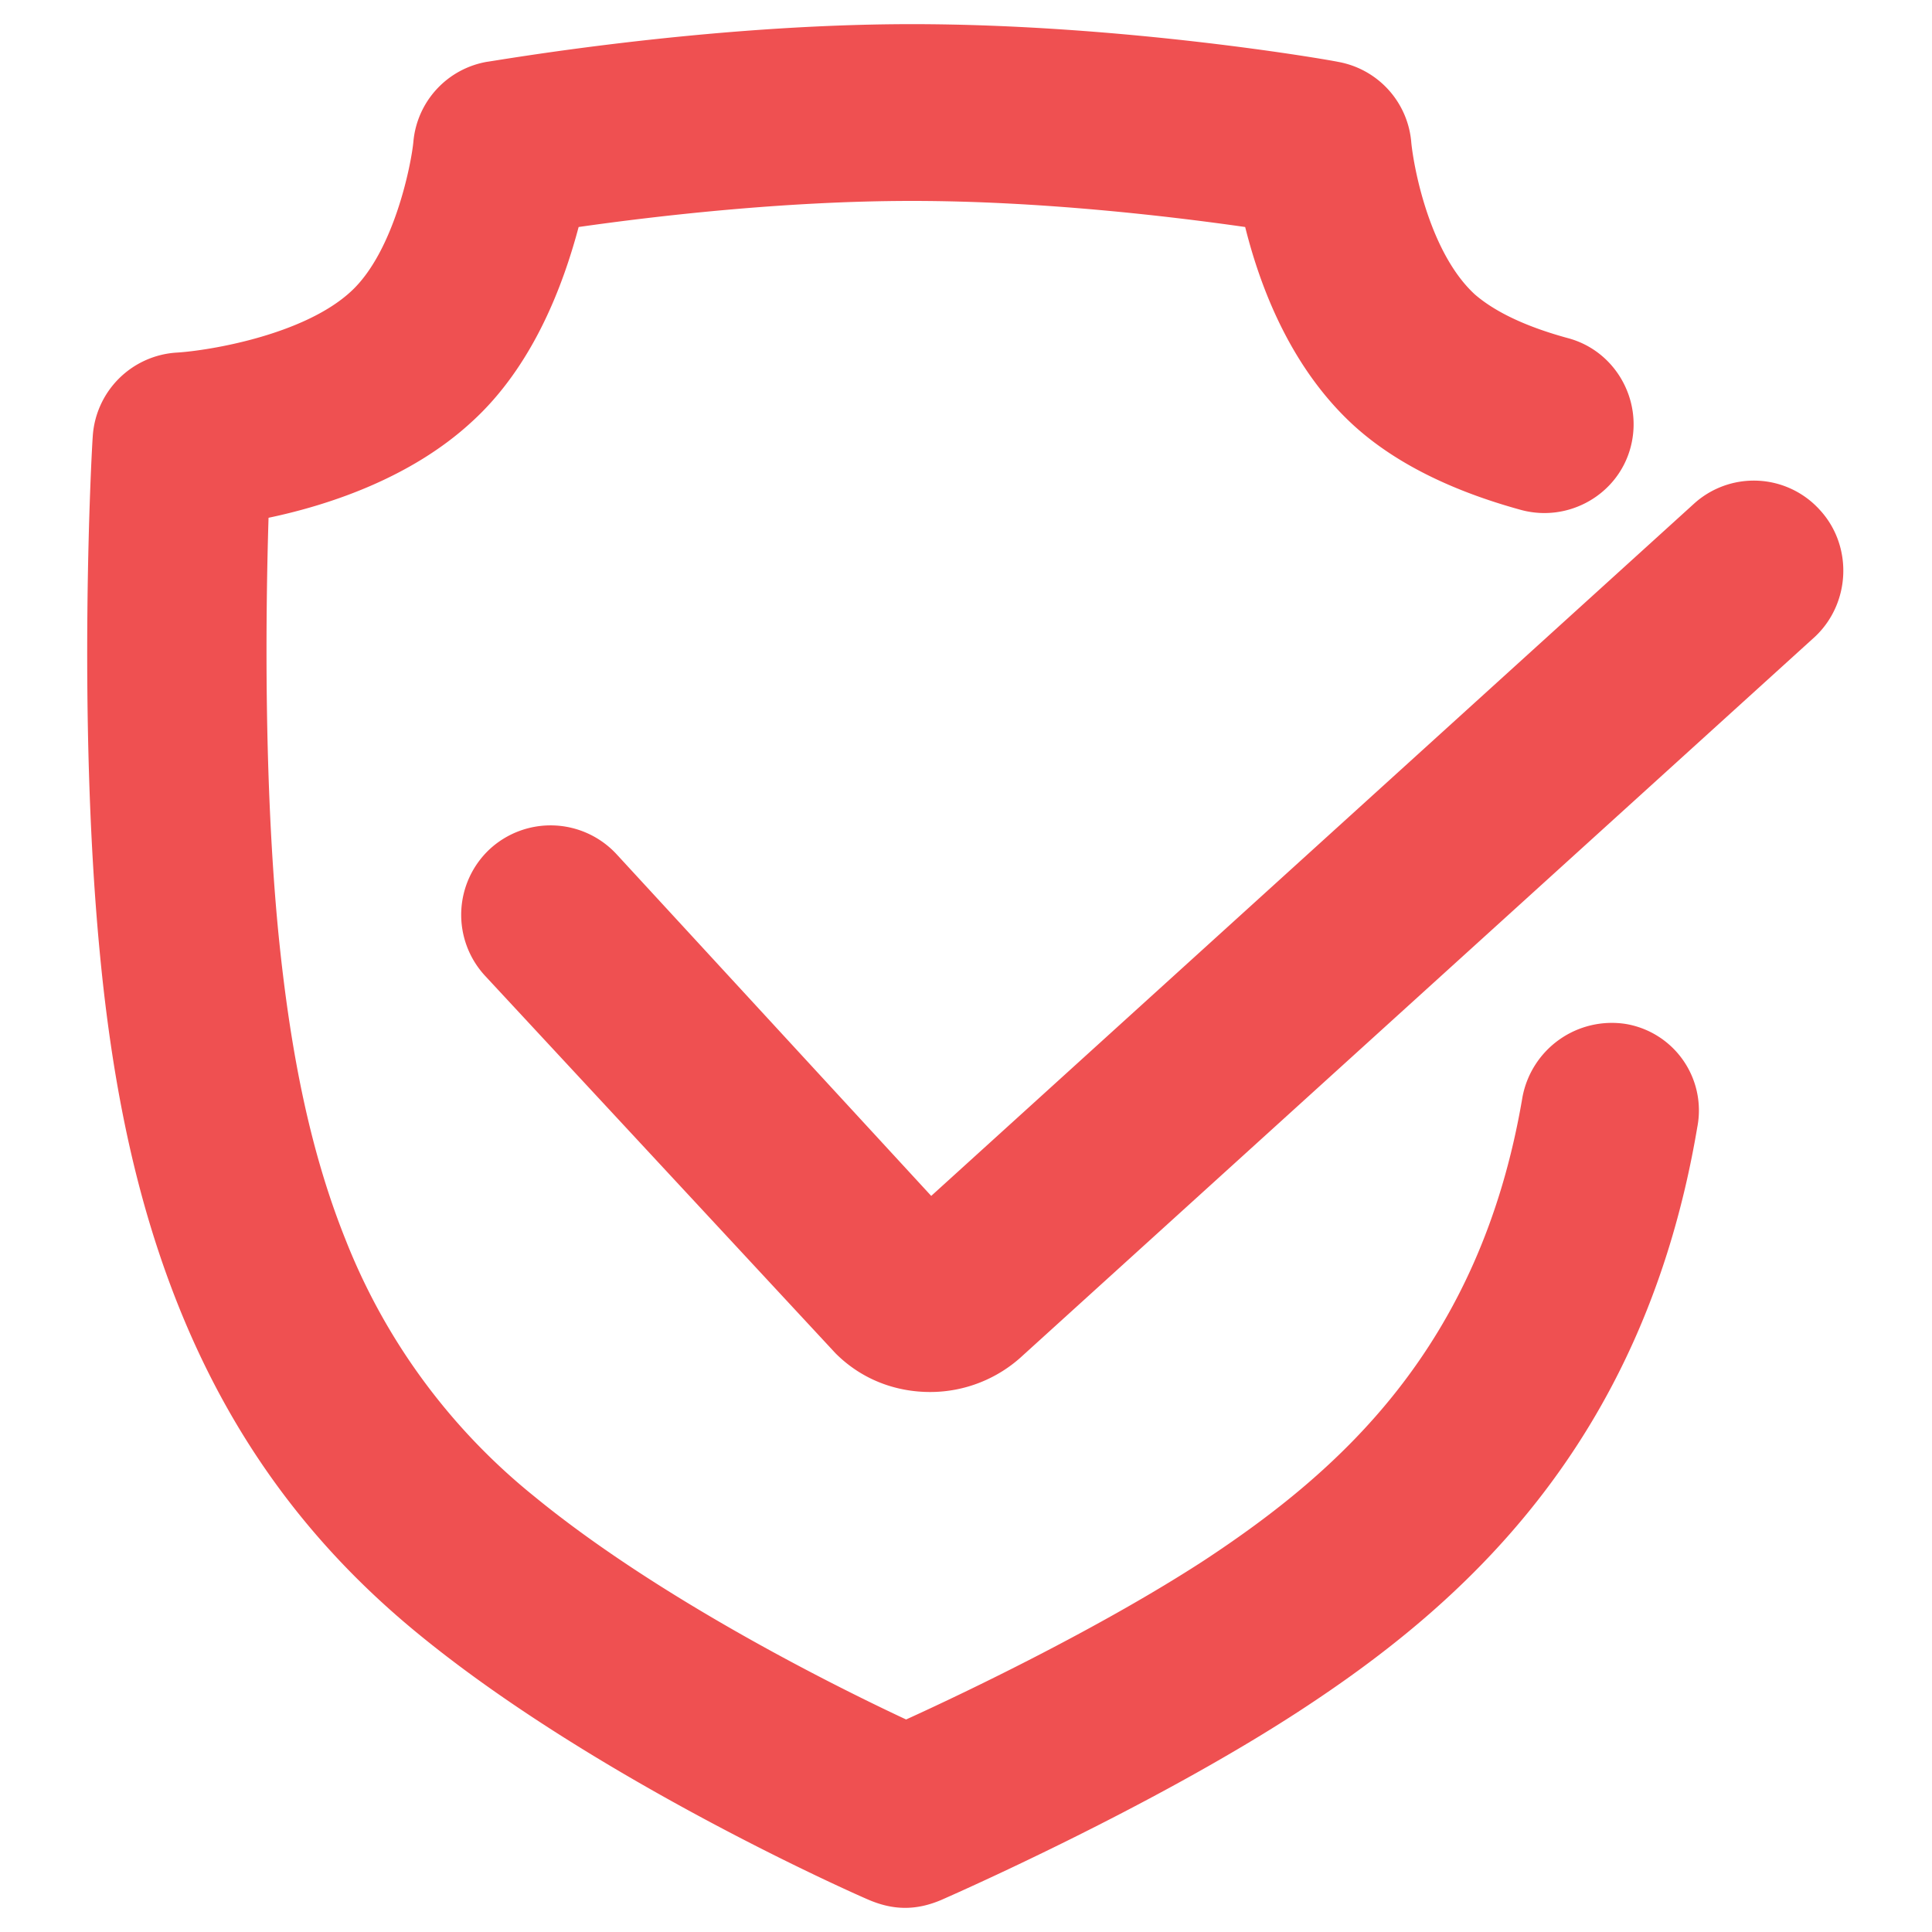 <?xml version="1.0" standalone="no"?><!DOCTYPE svg PUBLIC "-//W3C//DTD SVG 1.1//EN" "http://www.w3.org/Graphics/SVG/1.1/DTD/svg11.dtd"><svg t="1691828794035" class="icon" viewBox="0 0 1024 1024" version="1.1" xmlns="http://www.w3.org/2000/svg" p-id="34236" xmlns:xlink="http://www.w3.org/1999/xlink" width="128" height="128"><path d="M964.608 270.336a47.168 47.168 0 0 0-67.072-3.072L493.568 633.856l-166.912-181.248a47.616 47.616 0 0 0-67.072-2.56 47.616 47.616 0 0 0-2.56 67.072l185.856 200.192c13.824 13.824 31.744 20.48 50.176 20.48a72 72 0 0 0 49.152-19.456l419.84-380.928c18.944-17.92 19.968-48.128 2.56-67.072z m-102.912 272.384a48.192 48.192 0 0 0-54.784 38.912c-22.528 133.12-97.792 198.656-168.448 245.248-54.272 35.328-124.416 69.12-158.208 84.48-39.424-18.432-131.584-64.512-197.12-118.272a329.664 329.664 0 0 1-99.84-135.68c-17.92-44.544-29.184-96.256-35.84-163.84-7.68-79.872-6.656-169.472-5.12-219.136 31.744-6.656 75.264-20.992 107.52-50.688 32.768-29.696 48.64-72.704 56.832-103.424 39.424-5.632 108.544-13.824 176.64-13.824 68.608 0 137.216 8.192 176.64 13.824 7.68 30.72 23.552 74.24 57.856 105.472 21.504 19.456 51.2 34.304 88.576 44.544 25.088 6.656 51.2-8.192 57.856-33.28s-8.192-51.2-33.28-57.856c-28.16-7.68-41.984-16.896-49.152-23.04-23.552-21.504-32.256-65.536-33.792-80.384a47.296 47.296 0 0 0-38.912-43.008C704.512 31.744 595.968 12.8 483.328 12.8c-110.592 0-220.672 19.456-225.28 19.968a47.264 47.264 0 0 0-38.912 41.984c-1.024 11.776-10.24 58.88-33.28 79.872-25.088 23.04-75.264 31.232-92.16 32.256a47.488 47.488 0 0 0-44.544 44.544c-0.512 6.144-8.192 146.944 3.584 271.872 7.168 76.8 20.992 137.216 42.496 190.464 28.16 69.632 69.632 125.952 127.488 173.056 94.72 77.312 231.936 137.728 238.08 140.288s12.288 4.096 18.944 4.096c6.656 0 12.8-1.536 18.944-4.096 4.608-2.048 111.104-48.64 190.976-100.864 82.944-54.272 181.248-138.752 209.92-308.736a46.464 46.464 0 0 0-37.888-54.784z" fill="#ef5051" p-id="34237"></path></svg>